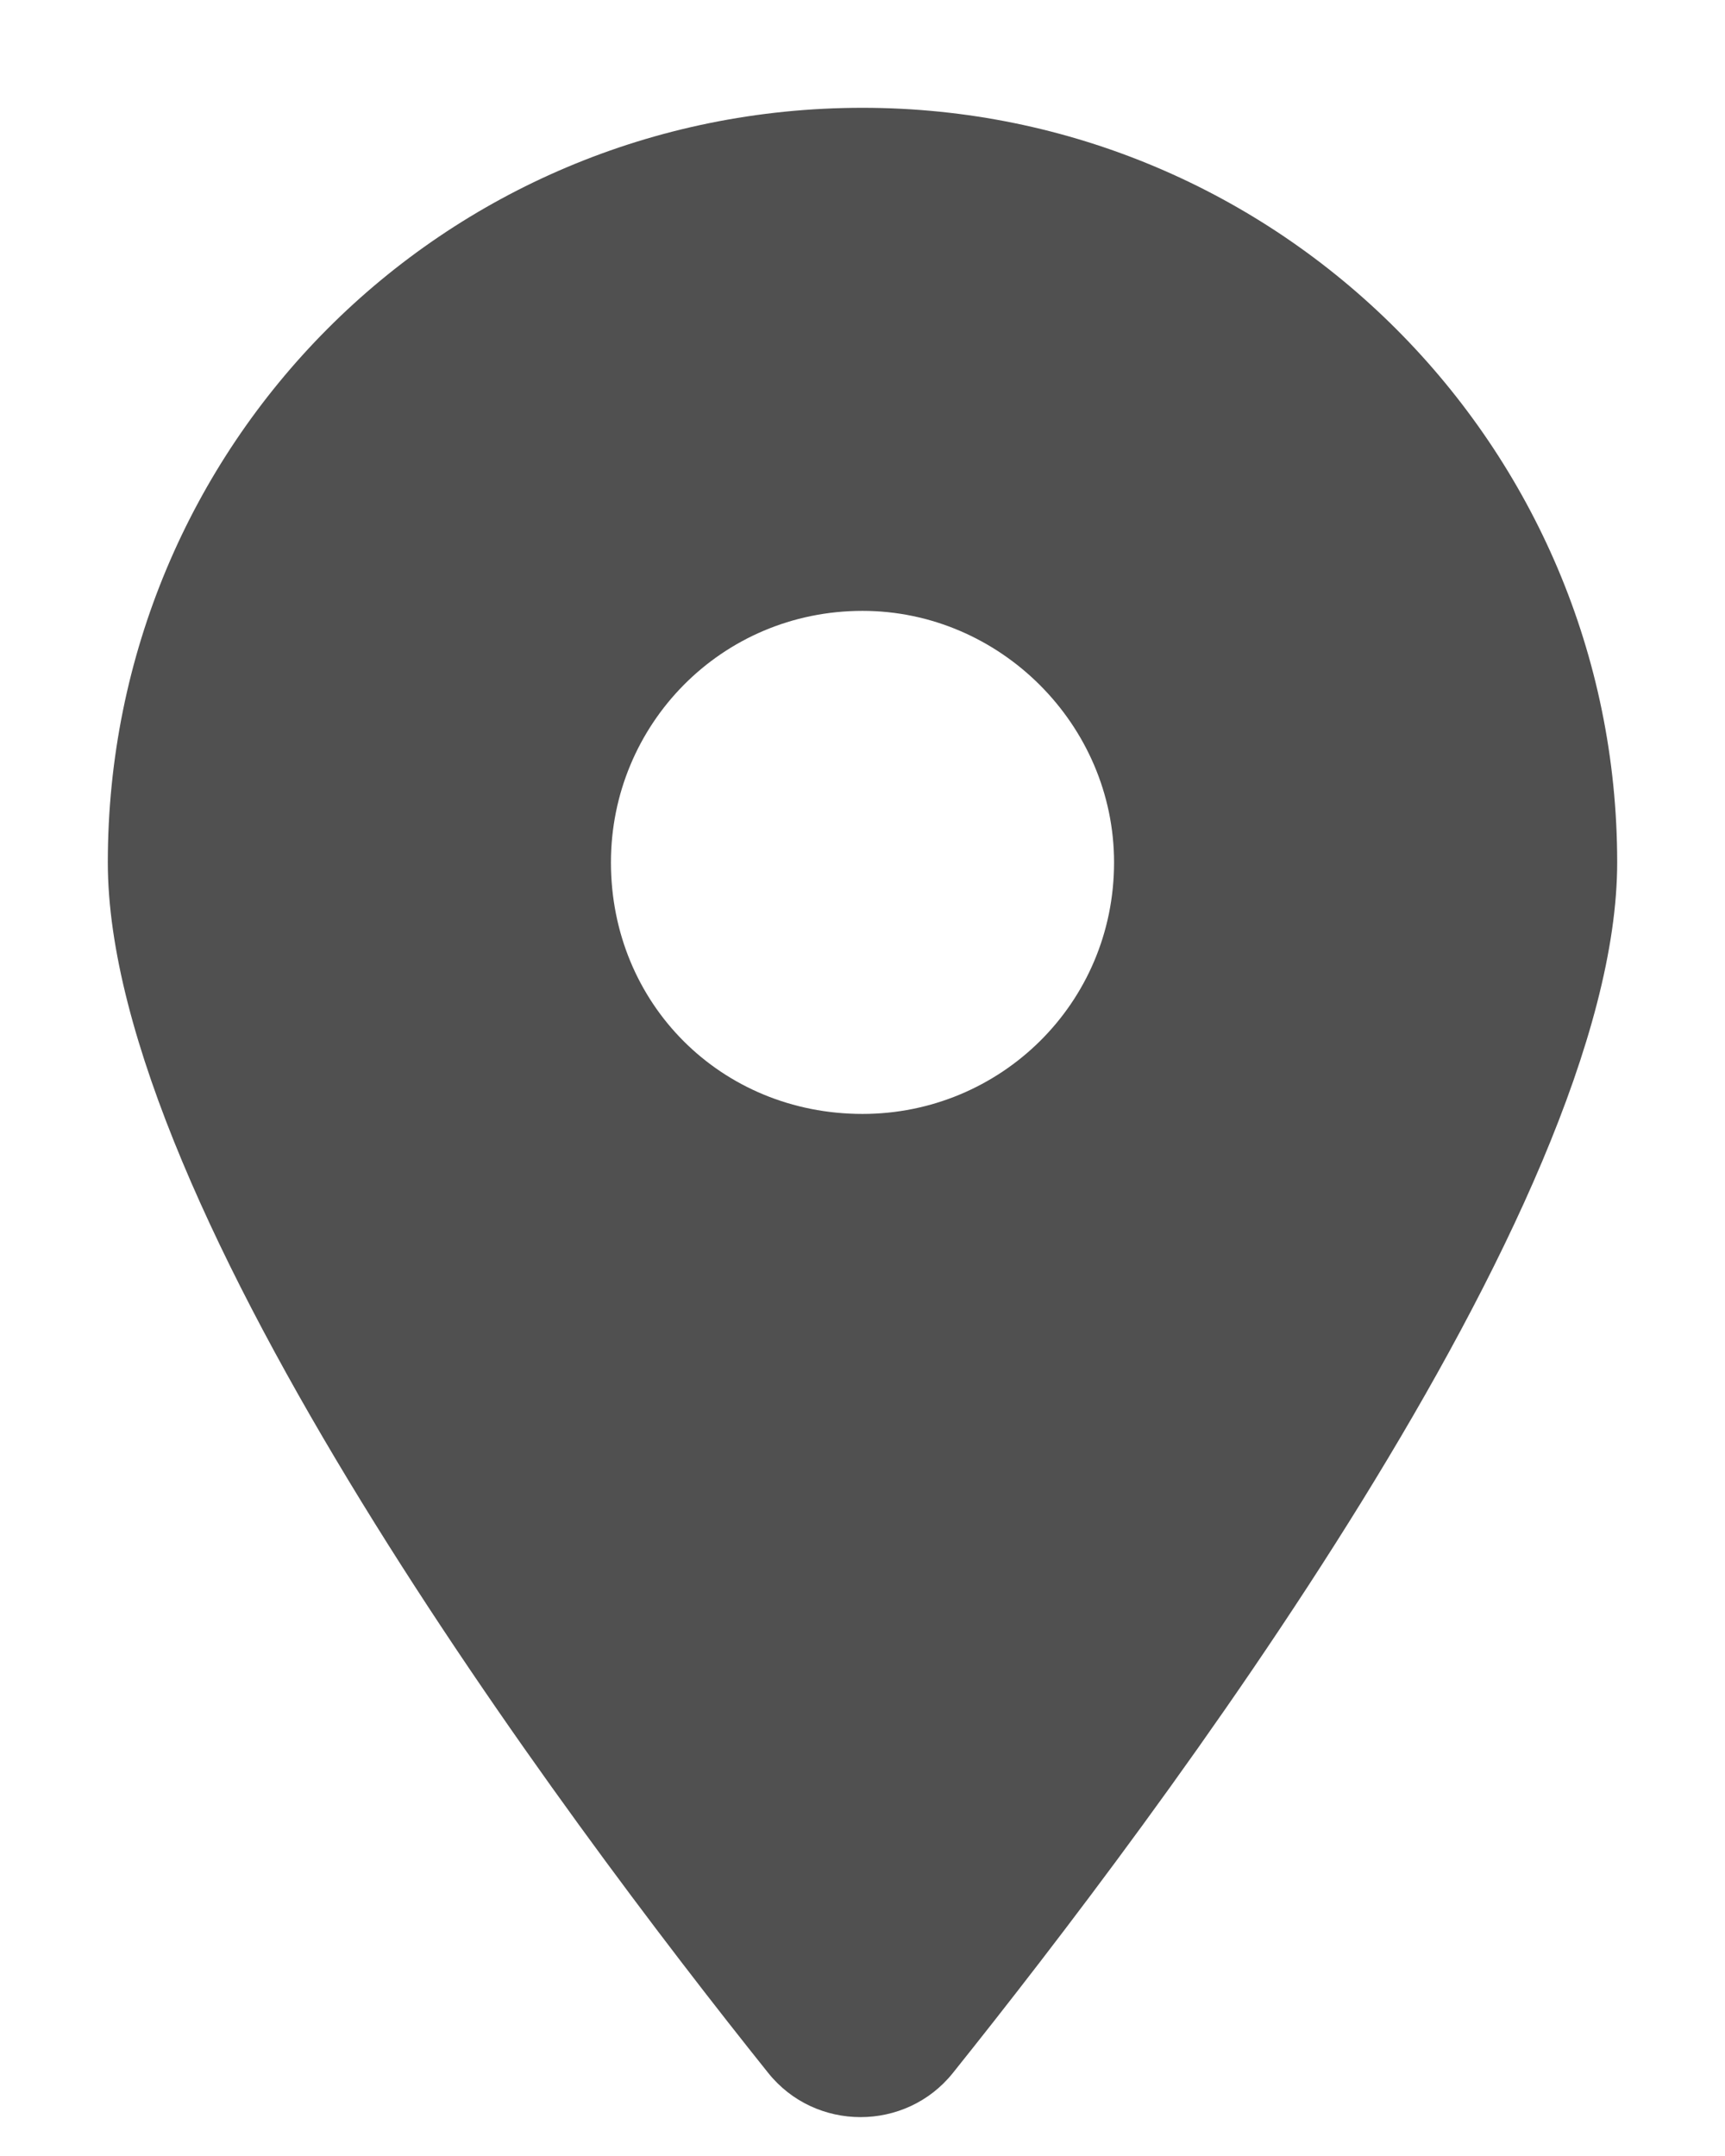 <svg width="12" height="15" viewBox="0 0 12 15" fill="none" xmlns="http://www.w3.org/2000/svg">
<path d="M5.344 14.422C3.922 12.645 0.75 8.406 0.75 6C0.75 3.102 3.074 0.75 6 0.75C8.898 0.75 11.25 3.102 11.25 6C11.25 8.406 8.051 12.645 6.629 14.422C6.301 14.832 5.672 14.832 5.344 14.422ZM6 7.75C6.957 7.75 7.75 6.984 7.75 6C7.75 5.043 6.957 4.25 6 4.25C5.016 4.25 4.25 5.043 4.25 6C4.25 6.984 5.016 7.75 6 7.75Z" fill="#505050"/>
</svg>

